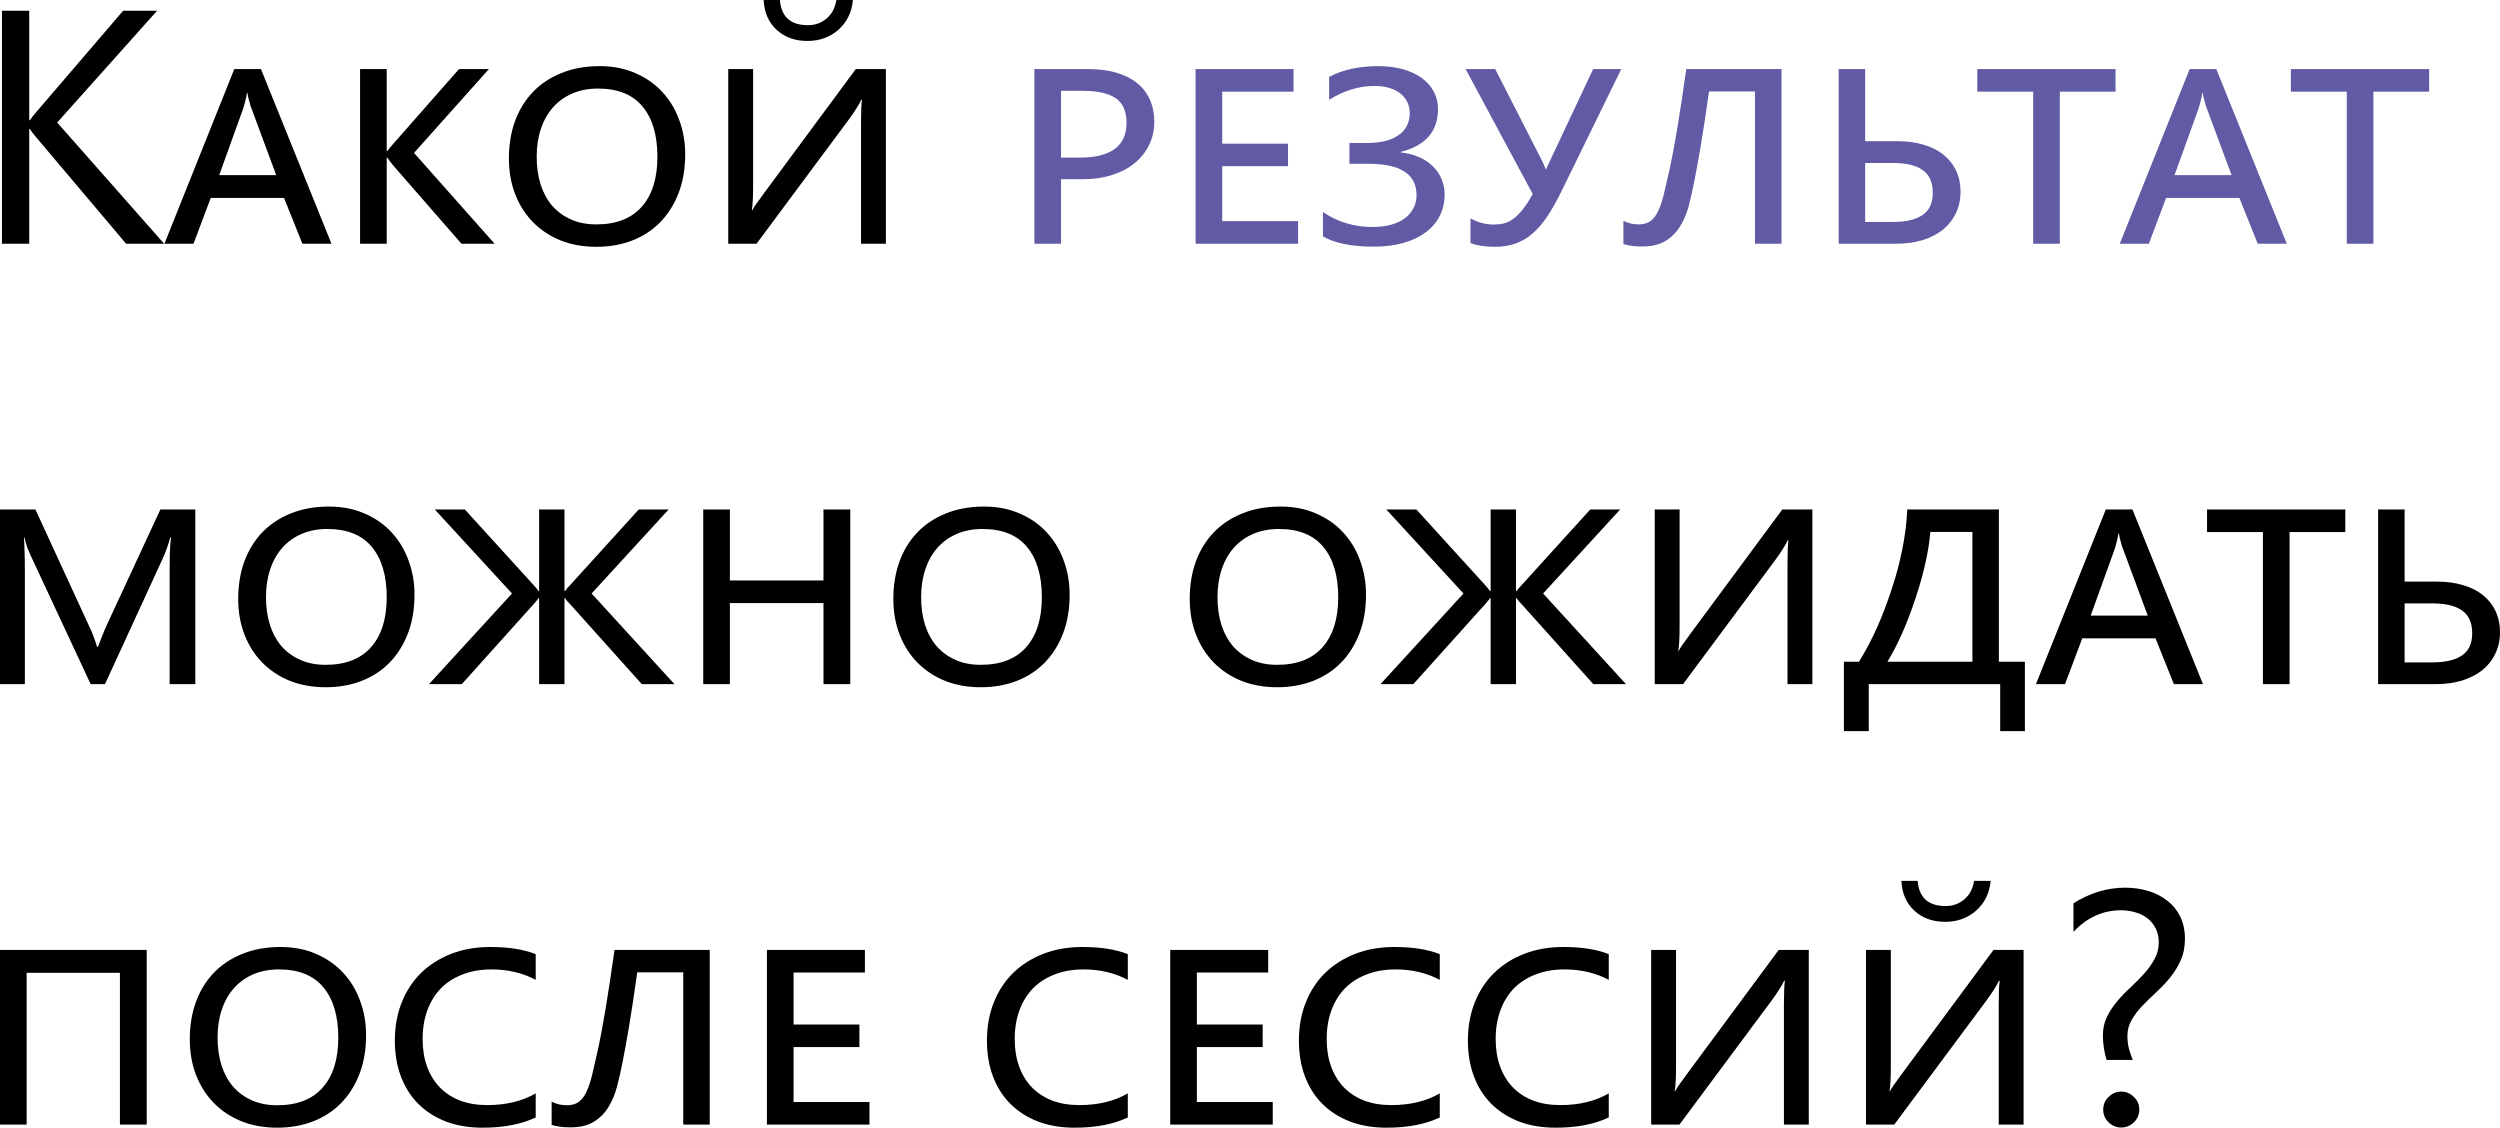 <?xml version="1.0" encoding="UTF-8"?> <svg xmlns="http://www.w3.org/2000/svg" viewBox="0 0 255.432 115.218" fill="none"><path d="M16.768 24.902H12.883L3.686 14.012C3.342 13.602 3.132 13.326 3.055 13.182H2.988V24.902H0.199V1.096H2.988V12.285H3.055C3.21 12.042 3.42 11.77 3.686 11.472L12.584 1.096H16.054L5.844 12.518L16.768 24.902ZM33.867 24.902H30.895L29.019 20.221H21.532L19.772 24.902H16.801L23.939 7.056H26.662L33.867 24.902ZM28.223 17.896L25.699 11.09C25.677 11.034 25.644 10.946 25.6 10.824C25.566 10.691 25.528 10.548 25.483 10.393C25.439 10.227 25.395 10.066 25.35 9.911C25.317 9.756 25.295 9.618 25.284 9.496H25.234C25.212 9.629 25.185 9.778 25.151 9.944C25.118 10.099 25.08 10.26 25.035 10.426C25.002 10.581 24.963 10.725 24.919 10.857C24.886 10.99 24.853 11.095 24.819 11.173L22.396 17.896H28.223ZM50.535 24.902H47.148L40.242 16.983C40.143 16.862 40.021 16.712 39.877 16.535C39.744 16.358 39.645 16.214 39.578 16.104H39.512V24.902H36.789V7.056H39.512V15.439H39.578C39.633 15.351 39.728 15.224 39.86 15.058C40.004 14.892 40.132 14.748 40.242 14.626L46.899 7.056H49.954L42.301 15.622L50.535 24.902ZM70.009 15.755C70.009 17.238 69.782 18.566 69.328 19.739C68.874 20.912 68.243 21.909 67.435 22.728C66.639 23.535 65.681 24.155 64.563 24.587C63.457 25.008 62.245 25.218 60.928 25.218C59.6 25.218 58.388 25.002 57.292 24.57C56.196 24.128 55.255 23.508 54.47 22.711C53.684 21.914 53.075 20.962 52.644 19.855C52.212 18.749 51.996 17.526 51.996 16.187C51.996 14.814 52.201 13.552 52.61 12.401C53.031 11.25 53.634 10.26 54.42 9.43C55.217 8.589 56.191 7.936 57.342 7.471C58.493 6.995 59.804 6.757 61.276 6.757C62.627 6.757 63.839 6.995 64.912 7.471C65.997 7.936 66.915 8.577 67.668 9.396C68.421 10.204 68.996 11.156 69.394 12.252C69.804 13.348 70.009 14.515 70.009 15.755ZM67.17 16.021C67.17 13.807 66.661 12.091 65.643 10.874C64.635 9.657 63.119 9.048 61.094 9.048C60.131 9.048 59.262 9.214 58.487 9.546C57.713 9.878 57.054 10.348 56.512 10.957C55.97 11.566 55.554 12.302 55.267 13.165C54.979 14.017 54.835 14.964 54.835 16.004C54.835 17.044 54.968 17.991 55.233 18.843C55.51 19.695 55.909 20.425 56.429 21.034C56.96 21.632 57.602 22.097 58.354 22.429C59.107 22.761 59.965 22.927 60.928 22.927C62.964 22.927 64.514 22.324 65.576 21.117C66.639 19.911 67.17 18.212 67.17 16.021ZM74.408 7.056H76.948V18.859C76.948 19.49 76.937 20.021 76.915 20.453C76.893 20.885 76.86 21.228 76.815 21.482H76.865C76.898 21.427 76.937 21.355 76.981 21.267C77.037 21.178 77.109 21.067 77.197 20.935C77.297 20.802 77.413 20.641 77.546 20.453C77.69 20.254 77.861 20.016 78.061 19.739L87.44 7.056H90.512V24.902H87.972V12.667C87.972 11.416 88.005 10.597 88.071 10.21H87.988C87.9 10.42 87.739 10.708 87.507 11.073C87.285 11.427 87.003 11.837 86.66 12.302L77.297 24.902H74.408V7.056ZM87.142 0C87.031 1.251 86.538 2.263 85.664 3.038C84.801 3.802 83.749 4.184 82.51 4.184C81.215 4.184 80.158 3.802 79.339 3.038C78.52 2.274 78.083 1.262 78.027 0H79.687C79.82 1.715 80.772 2.573 82.543 2.573C83.295 2.573 83.938 2.341 84.469 1.876C85.011 1.411 85.338 0.786 85.448 0H87.142ZM19.955 69.902H17.332V58.248C17.332 57.772 17.338 57.269 17.349 56.737C17.36 56.195 17.398 55.581 17.465 54.895H17.398C17.288 55.293 17.177 55.653 17.066 55.974C16.956 56.295 16.806 56.665 16.618 57.086L10.725 69.902H9.264L3.287 57.086C3.088 56.665 2.927 56.3 2.806 55.99C2.695 55.68 2.59 55.315 2.49 54.895H2.44C2.474 55.249 2.496 55.697 2.507 56.239C2.529 56.782 2.54 57.457 2.54 58.265V69.902H0V52.056H3.619L9.015 63.776C9.247 64.241 9.435 64.678 9.579 65.088C9.734 65.497 9.845 65.829 9.911 66.084H10.011C10.132 65.763 10.276 65.392 10.442 64.972C10.608 64.54 10.785 64.125 10.974 63.726L16.386 52.056H19.955V69.902ZM42.351 60.755C42.351 62.238 42.124 63.566 41.67 64.739C41.216 65.912 40.585 66.909 39.777 67.728C38.981 68.535 38.023 69.155 36.905 69.587C35.798 70.008 34.586 70.218 33.27 70.218C31.941 70.218 30.73 70.002 29.634 69.57C28.538 69.127 27.597 68.508 26.812 67.711C26.026 66.914 25.417 65.962 24.985 64.855C24.554 63.749 24.338 62.526 24.338 61.187C24.338 59.814 24.543 58.552 24.952 57.401C25.373 56.25 25.976 55.26 26.762 54.43C27.559 53.589 28.533 52.936 29.684 52.471C30.835 51.995 32.146 51.757 33.618 51.757C34.968 51.757 36.18 51.995 37.254 52.471C38.338 52.936 39.257 53.577 40.01 54.396C40.762 55.204 41.338 56.156 41.736 57.252C42.146 58.348 42.351 59.515 42.351 60.755ZM39.512 61.02C39.512 58.807 39.003 57.091 37.984 55.874C36.977 54.657 35.461 54.048 33.436 54.048C32.473 54.048 31.604 54.214 30.829 54.546C30.054 54.878 29.396 55.348 28.854 55.957C28.311 56.566 27.896 57.302 27.608 58.165C27.321 59.017 27.177 59.963 27.177 61.004C27.177 62.044 27.31 62.991 27.575 63.843C27.852 64.695 28.25 65.425 28.771 66.034C29.302 66.632 29.944 67.097 30.696 67.429C31.449 67.761 32.307 67.927 33.27 67.927C35.306 67.927 36.855 67.323 37.918 66.117C38.981 64.911 39.512 63.212 39.512 61.02ZM68.913 69.902H65.576L58.255 61.734C58.022 61.513 57.851 61.308 57.74 61.12H57.674V69.902H55.084V61.12H55.018C54.896 61.297 54.73 61.502 54.519 61.734L47.182 69.902H43.828L52.312 60.639L44.426 52.056H47.497L54.519 59.776C54.73 60.008 54.896 60.213 55.018 60.39H55.084V52.056H57.674V60.39H57.74C57.851 60.213 58.022 60.008 58.255 59.776L65.261 52.056H68.315L60.446 60.639L68.913 69.902ZM86.876 69.902H84.137V61.618H74.574V69.902H71.852V52.056H74.574V59.311H84.137V52.056H86.876V69.902ZM109.288 60.755C109.288 62.238 109.061 63.566 108.607 64.739C108.154 65.912 107.523 66.909 106.715 67.728C105.918 68.535 104.961 69.155 103.843 69.587C102.736 70.008 101.524 70.218 100.207 70.218C98.879 70.218 97.667 70.002 96.571 69.57C95.476 69.127 94.535 68.508 93.749 67.711C92.963 66.914 92.355 65.962 91.923 64.855C91.491 63.749 91.275 62.526 91.275 61.187C91.275 59.814 91.48 58.552 91.89 57.401C92.31 56.25 92.913 55.26 93.699 54.43C94.496 53.589 95.47 52.936 96.621 52.471C97.772 51.995 99.084 51.757 100.556 51.757C101.906 51.757 103.118 51.995 104.191 52.471C105.276 52.936 106.195 53.577 106.947 54.396C107.7 55.204 108.275 56.156 108.674 57.252C109.083 58.348 109.288 59.515 109.288 60.755ZM106.449 61.02C106.449 58.807 105.94 57.091 104.922 55.874C103.915 54.657 102.398 54.048 100.373 54.048C99.41 54.048 98.541 54.214 97.767 54.546C96.992 54.878 96.333 55.348 95.791 55.957C95.249 56.566 94.834 57.302 94.546 58.165C94.258 59.017 94.114 59.963 94.114 61.004C94.114 62.044 94.247 62.991 94.513 63.843C94.789 64.695 95.188 65.425 95.708 66.034C96.239 66.632 96.881 67.097 97.634 67.429C98.386 67.761 99.244 67.927 100.207 67.927C102.243 67.927 103.793 67.323 104.855 66.117C105.918 64.911 106.449 63.212 106.449 61.02ZM139.569 60.755C139.569 62.238 139.342 63.566 138.889 64.739C138.435 65.912 137.804 66.909 136.996 67.728C136.199 68.535 135.242 69.155 134.124 69.587C133.017 70.008 131.805 70.218 130.488 70.218C129.16 70.218 127.948 70.002 126.853 69.57C125.757 69.127 124.816 68.508 124.03 67.711C123.245 66.914 122.636 65.962 122.204 64.855C121.772 63.749 121.557 62.526 121.557 61.187C121.557 59.814 121.761 58.552 122.171 57.401C122.591 56.25 123.195 55.26 123.981 54.43C124.777 53.589 125.751 52.936 126.902 52.471C128.053 51.995 129.365 51.757 130.837 51.757C132.187 51.757 133.399 51.995 134.473 52.471C135.557 52.936 136.476 53.577 137.229 54.396C137.981 55.204 138.557 56.156 138.955 57.252C139.365 58.348 139.569 59.515 139.569 60.755ZM136.73 61.02C136.73 58.807 136.221 57.091 135.203 55.874C134.196 54.657 132.68 54.048 130.654 54.048C129.691 54.048 128.823 54.214 128.048 54.546C127.273 54.878 126.615 55.348 126.072 55.957C125.53 56.566 125.115 57.302 124.827 58.165C124.539 59.017 124.395 59.963 124.395 61.004C124.395 62.044 124.528 62.991 124.794 63.843C125.071 64.695 125.469 65.425 125.989 66.034C126.52 66.632 127.162 67.097 127.915 67.429C128.668 67.761 129.525 67.927 130.488 67.927C132.525 67.927 134.074 67.323 135.137 66.117C136.199 64.911 136.73 63.212 136.73 61.02ZM166.132 69.902H162.795L155.474 61.734C155.241 61.513 155.07 61.308 154.959 61.12H154.893V69.902H152.303V61.12H152.236C152.115 61.297 151.949 61.502 151.738 61.734L144.4 69.902H141.047L149.53 60.639L141.645 52.056H144.716L151.738 59.776C151.949 60.008 152.115 60.213 152.236 60.39H152.303V52.056H154.893V60.39H154.959C155.07 60.213 155.241 60.008 155.474 59.776L162.48 52.056H165.534L157.665 60.639L166.132 69.902ZM169.07 52.056H171.61V63.859C171.61 64.49 171.599 65.022 171.577 65.453C171.555 65.885 171.522 66.228 171.478 66.482H171.527C171.561 66.427 171.599 66.355 171.644 66.267C171.699 66.178 171.771 66.067 171.859 65.935C171.959 65.802 172.075 65.641 172.208 65.453C172.352 65.254 172.523 65.016 172.723 64.739L182.103 52.056H185.174V69.902H182.634V57.667C182.634 56.416 182.667 55.597 182.733 55.21H182.65C182.562 55.42 182.401 55.708 182.169 56.073C181.948 56.427 181.665 56.837 181.322 57.302L171.959 69.902H169.07V52.056ZM206.889 74.7H204.365V69.902H190.935V74.7H188.395V67.611H189.938C190.602 66.538 191.211 65.387 191.765 64.158C192.318 62.919 192.827 61.585 193.292 60.157C194.233 57.302 194.758 54.601 194.869 52.056H204.232V67.611H206.889V74.7ZM201.526 67.611V54.347H197.226C197.149 55.321 196.983 56.372 196.729 57.501C196.485 58.619 196.148 59.825 195.716 61.12C195.284 62.426 194.83 63.616 194.354 64.689C193.879 65.763 193.375 66.737 192.844 67.611H201.526ZM225.084 69.902H222.112L220.236 65.221H212.749L210.989 69.902H208.018L215.156 52.056H217.879L225.084 69.902ZM219.44 62.896L216.916 56.09C216.894 56.035 216.861 55.946 216.816 55.824C216.783 55.691 216.744 55.548 216.7 55.393C216.656 55.226 216.612 55.066 216.567 54.911C216.534 54.756 216.512 54.618 216.501 54.496H216.451C216.429 54.629 216.401 54.778 216.368 54.944C216.335 55.099 216.296 55.26 216.252 55.426C216.219 55.581 216.18 55.725 216.136 55.857C216.102 55.99 216.069 56.095 216.036 56.173L213.612 62.896H219.44ZM239.627 54.363H233.933V69.902H231.21V54.363H225.499V52.056H239.627V54.363ZM242.98 69.902V52.056H245.686V59.427H249.04C250.013 59.427 250.893 59.549 251.68 59.792C252.477 60.024 253.152 60.368 253.705 60.821C254.259 61.264 254.684 61.806 254.984 62.448C255.282 63.079 255.432 63.787 255.432 64.573C255.432 65.392 255.272 66.134 254.949 66.798C254.639 67.451 254.197 68.01 253.622 68.475C253.047 68.928 252.355 69.282 251.548 69.537C250.738 69.781 249.842 69.902 248.857 69.902H242.98ZM245.686 61.651V67.678H248.542C249.837 67.678 250.833 67.445 251.53 66.981C252.237 66.516 252.592 65.757 252.592 64.706C252.592 63.632 252.25 62.858 251.563 62.382C250.888 61.895 249.881 61.651 248.542 61.651H245.686ZM14.991 114.902H12.252V99.396H2.723V114.902H0V97.056H14.991V114.902ZM37.403 105.755C37.403 107.238 37.177 108.566 36.723 109.739C36.269 110.912 35.638 111.909 34.83 112.728C34.033 113.535 33.076 114.155 31.958 114.587C30.851 115.007 29.639 115.218 28.322 115.218C26.994 115.218 25.782 115.002 24.687 114.57C23.591 114.128 22.65 113.508 21.864 112.711C21.078 111.914 20.47 110.962 20.038 109.855C19.606 108.749 19.391 107.526 19.391 106.187C19.391 104.814 19.595 103.552 20.005 102.401C20.425 101.25 21.029 100.26 21.814 99.43C22.611 98.589 23.585 97.936 24.736 97.471C25.887 96.995 27.199 96.757 28.671 96.757C30.021 96.757 31.233 96.995 32.307 97.471C33.391 97.936 34.31 98.577 35.063 99.396C35.815 100.204 36.391 101.156 36.789 102.252C37.199 103.348 37.403 104.515 37.403 105.755ZM34.564 106.021C34.564 103.807 34.055 102.091 33.037 100.874C32.03 99.657 30.514 99.048 28.488 99.048C27.525 99.048 26.657 99.214 25.882 99.546C25.107 99.878 24.449 100.348 23.906 100.957C23.364 101.566 22.949 102.302 22.661 103.165C22.373 104.017 22.23 104.964 22.23 106.004C22.23 107.044 22.362 107.991 22.628 108.843C22.905 109.695 23.303 110.425 23.823 111.034C24.354 111.632 24.996 112.097 25.749 112.429C26.502 112.761 27.359 112.927 28.322 112.927C30.359 112.927 31.908 112.324 32.971 111.117C34.033 109.911 34.564 108.212 34.564 106.021ZM54.735 114.172C53.285 114.869 51.47 115.218 49.29 115.218C47.907 115.218 46.662 115.007 45.555 114.587C44.448 114.155 43.507 113.552 42.732 112.777C41.958 112.003 41.366 111.067 40.956 109.972C40.547 108.876 40.342 107.658 40.342 106.319C40.342 104.903 40.574 103.608 41.039 102.435C41.504 101.261 42.162 100.254 43.015 99.413C43.878 98.572 44.907 97.919 46.103 97.454C47.298 96.989 48.626 96.757 50.087 96.757C51.957 96.757 53.507 97 54.735 97.487V100.11C53.385 99.402 51.88 99.048 50.22 99.048C49.124 99.048 48.139 99.219 47.265 99.563C46.39 99.895 45.649 100.37 45.04 100.99C44.442 101.61 43.983 102.357 43.662 103.231C43.341 104.106 43.181 105.085 43.181 106.17C43.181 107.199 43.33 108.129 43.629 108.959C43.928 109.789 44.359 110.497 44.924 111.084C45.488 111.671 46.18 112.124 46.999 112.445C47.818 112.755 48.748 112.91 49.788 112.91C51.703 112.91 53.352 112.512 54.735 111.715V114.172ZM72.516 114.902H69.81V99.347H65.111C64.956 100.476 64.807 101.499 64.663 102.418C64.519 103.326 64.386 104.156 64.265 104.908C64.143 105.65 64.027 106.314 63.916 106.9C63.805 107.487 63.706 108.013 63.617 108.477C63.451 109.341 63.263 110.177 63.053 110.984C62.842 111.792 62.544 112.506 62.156 113.126C61.78 113.746 61.282 114.244 60.662 114.62C60.053 114.996 59.251 115.185 58.255 115.185C57.524 115.185 56.894 115.101 56.362 114.935V112.562C56.838 112.805 57.358 112.927 57.923 112.927C58.41 112.927 58.808 112.816 59.118 112.595C59.428 112.373 59.688 112.041 59.898 111.599C60.12 111.145 60.313 110.58 60.48 109.905C60.646 109.23 60.828 108.439 61.027 107.531C61.304 106.292 61.586 104.809 61.874 103.082C62.162 101.344 62.466 99.336 62.787 97.056H72.516V114.902ZM88.835 114.902H78.359V97.056H88.37V99.363H81.082V104.676H87.806V106.983H81.082V112.595H88.835V114.902ZM115.231 114.172C113.782 114.869 111.967 115.218 109.786 115.218C108.403 115.218 107.158 115.007 106.051 114.587C104.944 114.155 104.003 113.552 103.229 112.777C102.454 112.003 101.862 111.067 101.452 109.972C101.043 108.876 100.838 107.658 100.838 106.319C100.838 104.903 101.07 103.608 101.535 102.435C102 101.261 102.659 100.254 103.511 99.413C104.374 98.572 105.403 97.919 106.599 97.454C107.794 96.989 109.122 96.757 110.583 96.757C112.453 96.757 114.003 97 115.231 97.487V100.11C113.881 99.402 112.376 99.048 110.716 99.048C109.62 99.048 108.635 99.219 107.761 99.563C106.886 99.895 106.145 100.37 105.536 100.99C104.938 101.61 104.479 102.357 104.158 103.231C103.837 104.106 103.677 105.085 103.677 106.17C103.677 107.199 103.826 108.129 104.125 108.959C104.424 109.789 104.855 110.497 105.42 111.084C105.984 111.671 106.676 112.124 107.495 112.445C108.314 112.755 109.244 112.91 110.284 112.91C112.199 112.91 113.848 112.512 115.231 111.715V114.172ZM130.04 114.902H119.565V97.056H129.575V99.363H122.287V104.676H129.011V106.983H122.287V112.595H130.04V114.902ZM147.106 114.172C145.657 114.869 143.842 115.218 141.661 115.218C140.278 115.218 139.033 115.007 137.926 114.587C136.819 114.155 135.878 113.552 135.104 112.777C134.329 112.003 133.737 111.067 133.327 109.972C132.918 108.876 132.713 107.658 132.713 106.319C132.713 104.903 132.945 103.608 133.41 102.435C133.875 101.261 134.533 100.254 135.386 99.413C136.249 98.572 137.278 97.919 138.474 97.454C139.669 96.989 140.997 96.757 142.458 96.757C144.328 96.757 145.878 97 147.106 97.487V100.11C145.756 99.402 144.251 99.048 142.591 99.048C141.495 99.048 140.51 99.219 139.636 99.563C138.761 99.895 138.02 100.37 137.411 100.99C136.813 101.61 136.354 102.357 136.033 103.231C135.712 104.106 135.552 105.085 135.552 106.17C135.552 107.199 135.701 108.129 136 108.959C136.299 109.789 136.73 110.497 137.295 111.084C137.859 111.671 138.551 112.124 139.37 112.445C140.189 112.755 141.119 112.91 142.159 112.91C144.074 112.91 145.723 112.512 147.106 111.715V114.172ZM164.372 114.172C162.922 114.869 161.107 115.218 158.927 115.218C157.543 115.218 156.298 115.007 155.191 114.587C154.085 114.155 153.144 113.552 152.369 112.777C151.594 112.003 151.002 111.067 150.593 109.972C150.183 108.876 149.979 107.658 149.979 106.319C149.979 104.903 150.211 103.608 150.676 102.435C151.141 101.261 151.799 100.254 152.651 99.413C153.515 98.572 154.544 97.919 155.739 97.454C156.935 96.989 158.263 96.757 159.724 96.757C161.594 96.757 163.144 97 164.372 97.487V100.11C163.022 99.402 161.517 99.048 159.856 99.048C158.761 99.048 157.776 99.219 156.901 99.563C156.027 99.895 155.285 100.37 154.677 100.99C154.079 101.61 153.62 102.357 153.299 103.231C152.978 104.106 152.817 105.085 152.817 106.17C152.817 107.199 152.967 108.129 153.266 108.959C153.564 109.789 153.996 110.497 154.561 111.084C155.125 111.671 155.817 112.124 156.636 112.445C157.455 112.755 158.384 112.91 159.425 112.91C161.34 112.91 162.989 112.512 164.372 111.715V114.172ZM168.705 97.056H171.245V108.859C171.245 109.49 171.234 110.022 171.212 110.453C171.19 110.885 171.157 111.228 171.112 111.482H171.162C171.195 111.427 171.234 111.355 171.278 111.267C171.334 111.178 171.406 111.067 171.494 110.935C171.594 110.802 171.71 110.641 171.843 110.453C171.987 110.254 172.158 110.016 172.357 109.739L181.737 97.056H184.809V114.902H182.268V102.667C182.268 101.416 182.302 100.597 182.368 100.21H182.285C182.196 100.42 182.036 100.708 181.804 101.073C181.582 101.427 181.3 101.837 180.957 102.302L171.594 114.902H168.705V97.056ZM190.652 97.056H193.192V108.859C193.192 109.49 193.181 110.022 193.159 110.453C193.137 110.885 193.104 111.228 193.06 111.482H193.109C193.143 111.427 193.181 111.355 193.226 111.267C193.281 111.178 193.353 111.067 193.441 110.935C193.541 110.802 193.657 110.641 193.79 110.453C193.934 110.254 194.106 110.016 194.305 109.739L203.684 97.056H206.756V114.902H204.216V102.667C204.216 101.416 204.249 100.597 204.315 100.21H204.232C204.144 100.42 203.983 100.708 203.751 101.073C203.53 101.427 203.247 101.837 202.904 102.302L193.541 114.902H190.652V97.056ZM203.386 90C203.275 91.251 202.782 92.263 201.908 93.038C201.045 93.802 199.993 94.184 198.754 94.184C197.459 94.184 196.402 93.802 195.583 93.038C194.764 92.274 194.327 91.262 194.272 90H195.932C196.065 91.715 197.016 92.573 198.787 92.573C199.54 92.573 200.182 92.341 200.713 91.876C201.255 91.411 201.582 90.786 201.692 90H203.386ZM215.239 108.295C215.14 108.007 215.051 107.636 214.974 107.183C214.896 106.718 214.857 106.259 214.857 105.805C214.857 105.096 214.996 104.46 215.272 103.895C215.56 103.32 215.914 102.783 216.335 102.285C216.755 101.787 217.215 101.311 217.713 100.858C218.211 100.393 218.67 99.928 219.091 99.463C219.512 98.987 219.86 98.494 220.137 97.985C220.425 97.465 220.568 96.895 220.568 96.275C220.568 95.744 220.463 95.274 220.253 94.864C220.054 94.455 219.777 94.112 219.423 93.835C219.069 93.558 218.659 93.354 218.194 93.221C217.729 93.077 217.237 93.005 216.717 93.005C214.846 93.005 213.225 93.741 211.853 95.213V92.291C213.546 91.229 215.3 90.697 217.115 90.697C217.956 90.697 218.748 90.808 219.489 91.029C220.231 91.251 220.878 91.583 221.432 92.025C221.996 92.457 222.439 92.999 222.76 93.652C223.081 94.305 223.241 95.064 223.241 95.927C223.241 96.746 223.097 97.476 222.81 98.118C222.522 98.76 222.157 99.352 221.714 99.895C221.282 100.426 220.812 100.924 220.303 101.389C219.794 101.853 219.318 102.318 218.875 102.783C218.443 103.237 218.084 103.713 217.796 104.211C217.508 104.709 217.364 105.257 217.364 105.854C217.364 106.364 217.425 106.828 217.547 107.249C217.668 107.658 217.79 108.007 217.912 108.295H215.239ZM216.733 115.201C216.246 115.201 215.815 115.024 215.439 114.67C215.073 114.316 214.891 113.884 214.891 113.375C214.891 112.855 215.073 112.423 215.439 112.08C215.804 111.715 216.235 111.532 216.733 111.532C217.231 111.532 217.663 111.715 218.028 112.08C218.394 112.423 218.576 112.855 218.576 113.375C218.576 113.884 218.394 114.316 218.028 114.67C217.652 115.024 217.22 115.201 216.733 115.201Z" fill="black"></path><path d="M117.937 12.451C117.937 13.303 117.76 14.089 117.406 14.809C117.063 15.528 116.571 16.148 115.929 16.668C115.298 17.188 114.529 17.592 113.621 17.88C112.725 18.168 111.729 18.312 110.633 18.312H108.408V24.902H105.685V7.056H111.181C112.254 7.056 113.212 7.177 114.053 7.421C114.894 7.664 115.602 8.019 116.178 8.483C116.753 8.948 117.19 9.518 117.489 10.193C117.788 10.857 117.937 11.61 117.937 12.451ZM115.099 12.551C115.099 11.367 114.728 10.525 113.986 10.027C113.245 9.529 112.127 9.28 110.633 9.28H108.408V16.104H110.367C111.884 16.104 113.051 15.816 113.87 15.24C114.689 14.654 115.099 13.757 115.099 12.551ZM132.63 24.902H122.154V7.056H132.165V9.363H124.877V14.676H131.601V16.983H124.877V22.595H132.63V24.902ZM135.17 24.155V21.665C136.675 22.683 138.363 23.192 140.233 23.192C140.909 23.192 141.523 23.12 142.076 22.977C142.641 22.822 143.116 22.606 143.504 22.329C143.891 22.041 144.19 21.698 144.4 21.3C144.622 20.901 144.733 20.453 144.733 19.955C144.733 17.808 143.1 16.734 139.835 16.734H137.876V14.609H139.669C141.063 14.609 142.137 14.344 142.89 13.813C143.653 13.281 144.035 12.529 144.035 11.555C144.035 11.145 143.952 10.769 143.786 10.426C143.62 10.083 143.382 9.789 143.072 9.546C142.762 9.302 142.386 9.114 141.943 8.981C141.501 8.849 140.997 8.782 140.433 8.782C138.861 8.782 137.317 9.253 135.801 10.193V7.853C136.531 7.476 137.312 7.2 138.142 7.022C138.972 6.845 139.863 6.757 140.815 6.757C141.744 6.757 142.585 6.862 143.338 7.072C144.09 7.283 144.733 7.581 145.264 7.969C145.795 8.356 146.204 8.821 146.492 9.363C146.78 9.895 146.924 10.487 146.924 11.14C146.924 12.302 146.597 13.248 145.944 13.979C145.302 14.698 144.356 15.213 143.105 15.522V15.572C143.781 15.639 144.395 15.794 144.948 16.037C145.502 16.27 145.972 16.574 146.359 16.95C146.758 17.326 147.062 17.764 147.272 18.262C147.494 18.749 147.604 19.28 147.604 19.855C147.604 20.674 147.433 21.416 147.09 22.08C146.758 22.733 146.276 23.292 145.646 23.757C145.015 24.222 144.251 24.581 143.354 24.836C142.458 25.08 141.451 25.201 140.333 25.201C138.097 25.201 136.376 24.853 135.17 24.155ZM165.65 7.056L159.558 19.507C159.071 20.503 158.589 21.361 158.113 22.08C157.637 22.799 157.128 23.392 156.586 23.856C156.055 24.321 155.474 24.664 154.843 24.886C154.212 25.107 153.498 25.218 152.701 25.218C151.738 25.218 150.919 25.091 150.244 24.836V22.313C151.008 22.733 151.81 22.943 152.651 22.943C152.995 22.943 153.326 22.905 153.647 22.827C153.969 22.75 154.284 22.6 154.594 22.379C154.915 22.146 155.236 21.831 155.557 21.433C155.889 21.023 156.237 20.486 156.603 19.822L149.746 7.056H152.768L157.416 16.153C157.505 16.308 157.593 16.491 157.682 16.701C157.781 16.911 157.864 17.116 157.931 17.315H157.947L162.778 7.056H165.65ZM182.02 24.902H179.314V9.347H174.615C174.46 10.476 174.311 11.499 174.167 12.418C174.023 13.326 173.89 14.156 173.768 14.908C173.647 15.65 173.531 16.314 173.42 16.9C173.309 17.487 173.21 18.013 173.121 18.478C172.955 19.341 172.767 20.176 172.557 20.984C172.346 21.792 172.047 22.506 171.66 23.126C171.284 23.746 170.786 24.244 170.166 24.62C169.557 24.996 168.755 25.185 167.759 25.185C167.028 25.185 166.397 25.102 165.866 24.936V22.562C166.342 22.805 166.862 22.927 167.427 22.927C167.914 22.927 168.312 22.816 168.622 22.595C168.932 22.373 169.192 22.041 169.402 21.599C169.624 21.145 169.817 20.58 169.984 19.905C170.149 19.23 170.332 18.439 170.531 17.531C170.808 16.292 171.09 14.809 171.378 13.082C171.666 11.344 171.97 9.336 172.291 7.056H182.02V24.902ZM187.863 24.902V7.056H190.569V14.427H193.923C194.897 14.427 195.777 14.549 196.562 14.792C197.359 15.024 198.035 15.368 198.588 15.821C199.141 16.264 199.567 16.806 199.866 17.448C200.165 18.079 200.314 18.787 200.314 19.573C200.314 20.392 200.154 21.134 199.833 21.798C199.523 22.451 199.08 23.01 198.505 23.475C197.929 23.928 197.238 24.283 196.43 24.537C195.622 24.781 194.725 24.902 193.74 24.902H187.863ZM190.569 16.651V22.678H193.425C194.72 22.678 195.716 22.445 196.413 21.98C197.121 21.516 197.476 20.757 197.476 19.706C197.476 18.632 197.132 17.858 196.446 17.382C195.771 16.895 194.764 16.651 193.425 16.651H190.569ZM216.152 9.363H210.458V24.902H207.735V9.363H202.024V7.056H216.152V9.363ZM233.65 24.902H230.679L228.803 20.221H221.316L219.556 24.902H216.584L223.723 7.056H226.445L233.65 24.902ZM228.006 17.896L225.482 11.09C225.46 11.034 225.427 10.946 225.383 10.824C225.35 10.691 225.311 10.548 225.267 10.393C225.222 10.227 225.178 10.066 225.134 9.911C225.101 9.756 225.079 9.618 225.067 9.496H225.018C224.996 9.629 224.968 9.778 224.935 9.944C224.901 10.099 224.863 10.26 224.818 10.426C224.785 10.581 224.746 10.725 224.702 10.857C224.669 10.99 224.636 11.095 224.603 11.173L222.179 17.896H228.006ZM248.193 9.363H242.499V24.902H239.776V9.363H234.065V7.056H248.193V9.363Z" fill="#605BA4"></path></svg> 